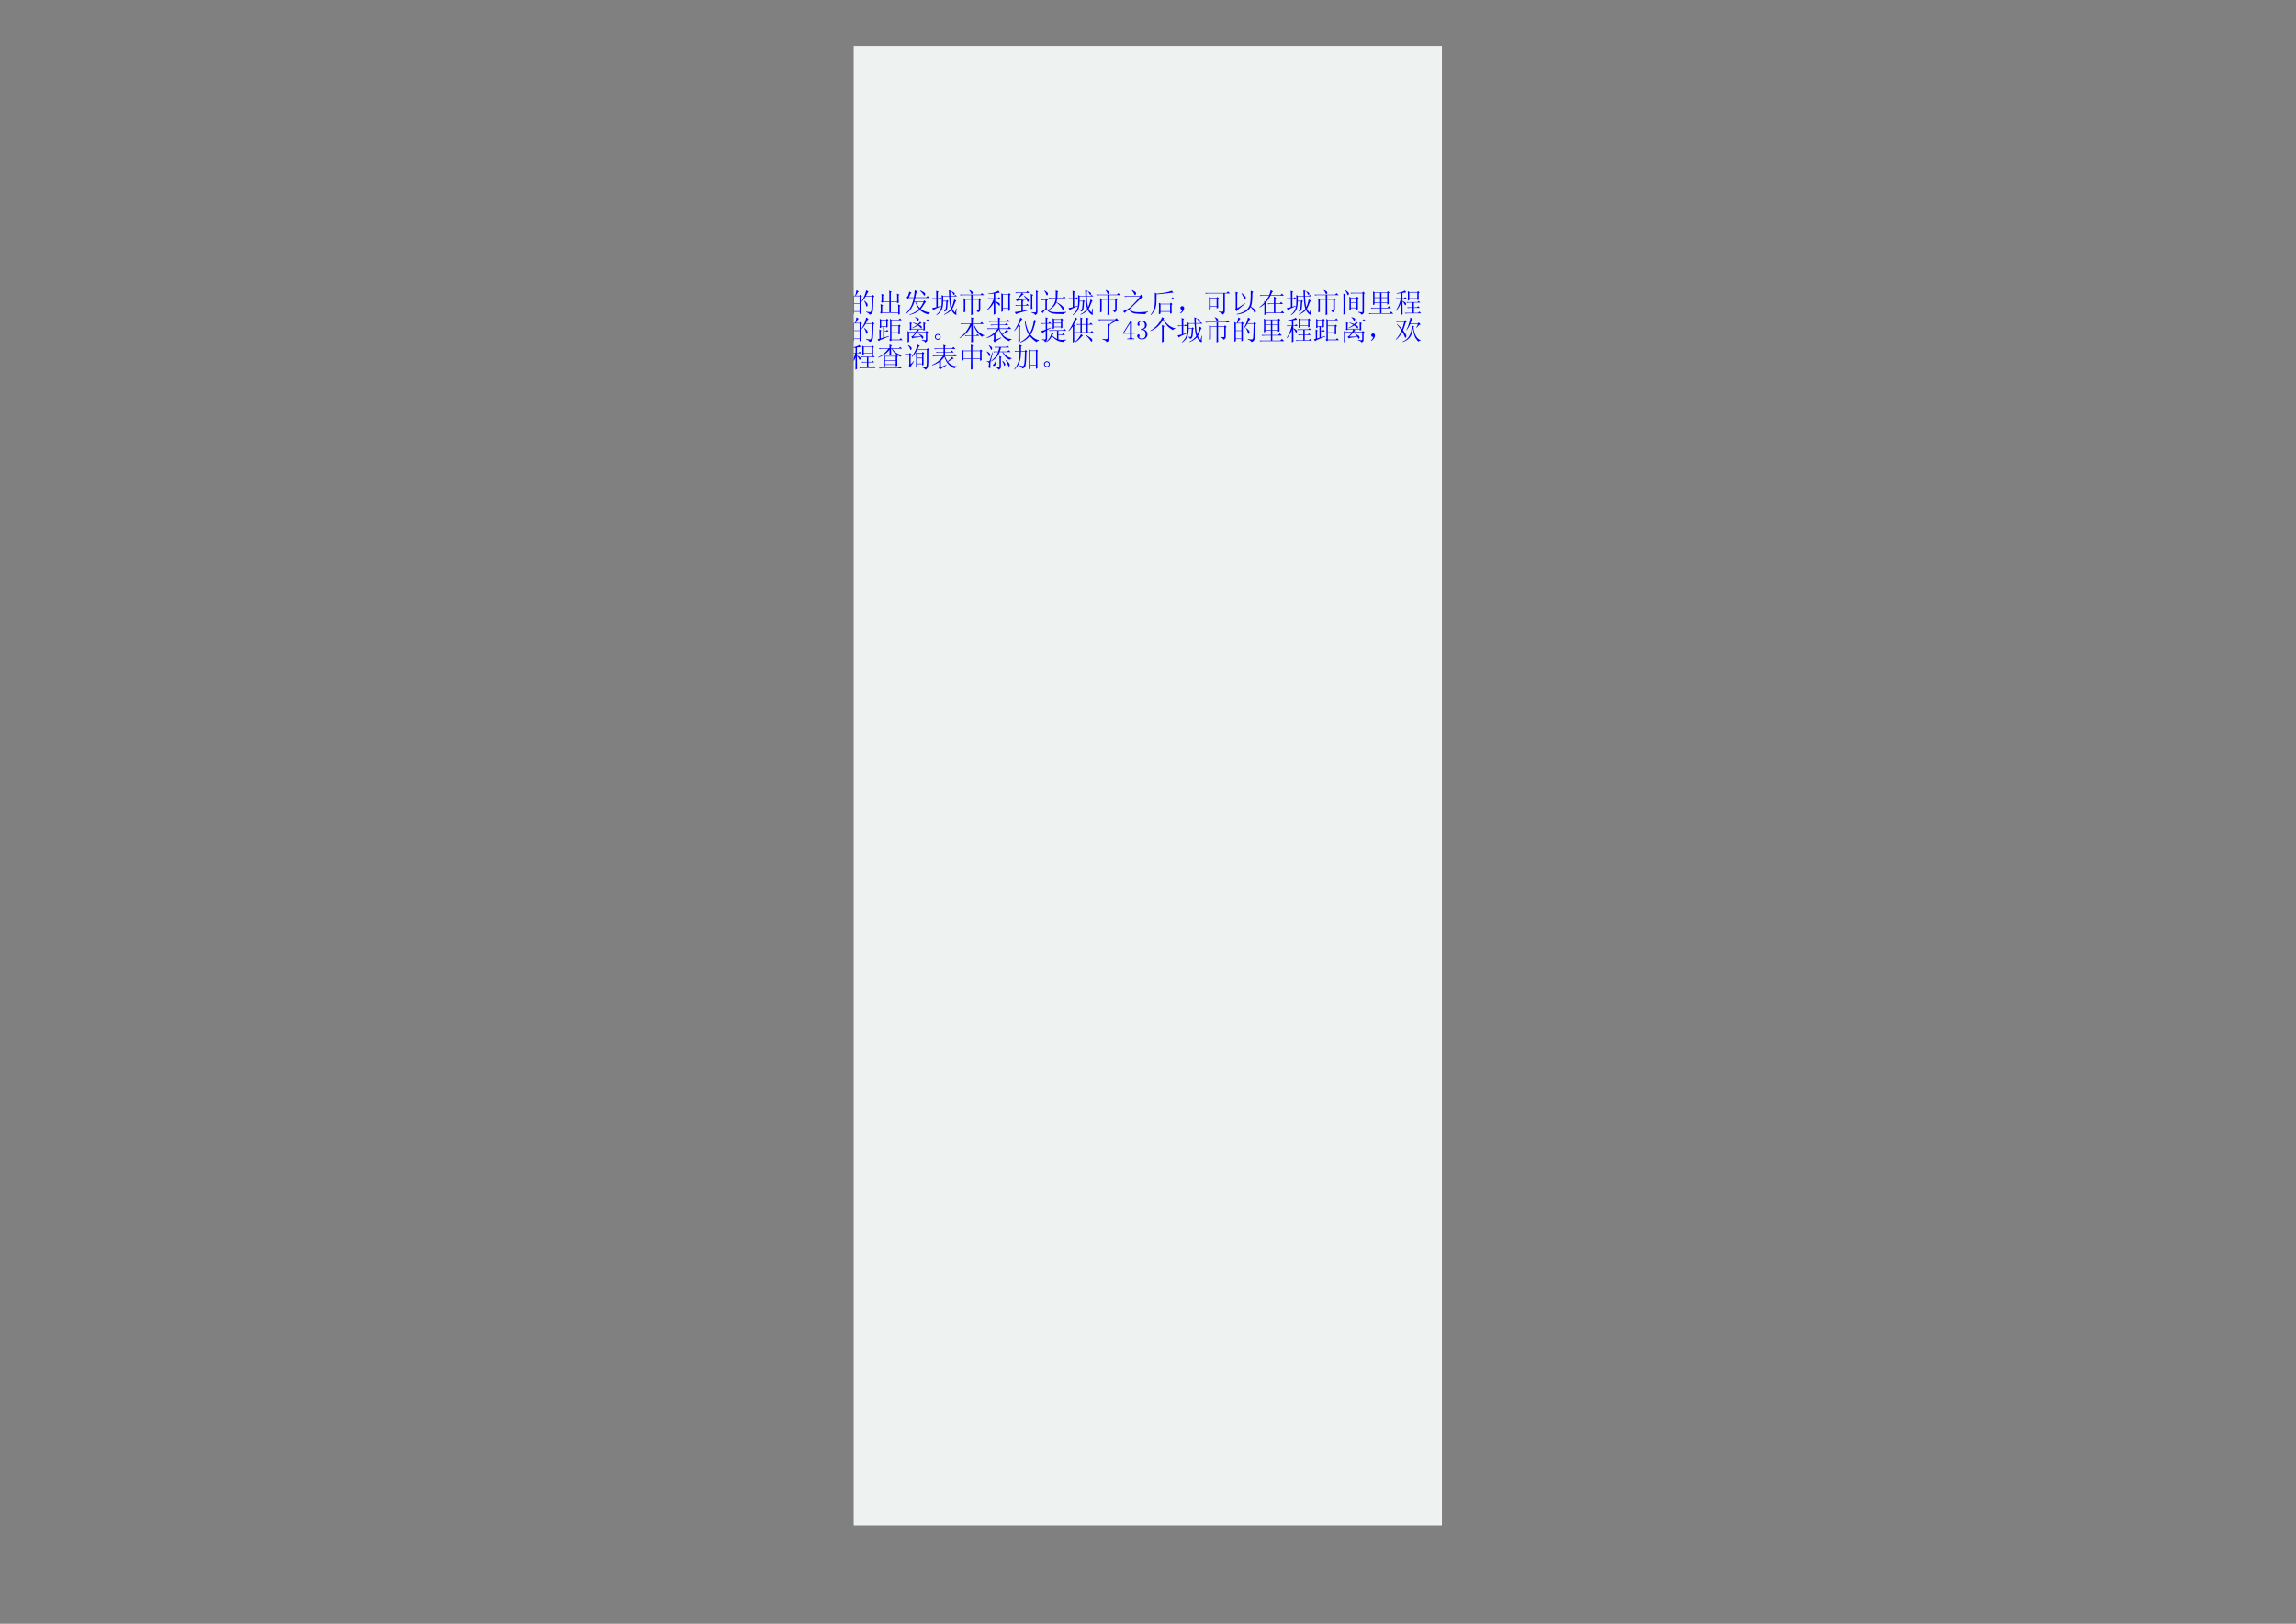 <?xml version="1.0" encoding="UTF-8"?>
<svg xmlns="http://www.w3.org/2000/svg" xmlns:xlink="http://www.w3.org/1999/xlink" width="841.89pt" height="595.304pt" viewBox="0 0 841.89 595.304" version="1.1">
<rect x="0" y="0" width="841.89" height="595.304" fill="#808080" stroke="none"/>
<defs>
<g>
<symbol overflow="visible" id="glyph0-0">
<path style="stroke:none;" d=""/>
</symbol>
<symbol overflow="visible" id="glyph0-1">
<path style="stroke:none;" d="M 0.828 -4.844 L 1.141 -4.531 C 1.367 -4.613 1.629 -4.656 1.922 -4.656 L 3.672 -4.656 C 3.598 -3.508 3.395 -2.52 3.062 -1.688 C 2.738 -0.852 1.863 -0.039 0.438 0.75 L 0.516 0.906 C 1.785 0.383 2.691 -0.238 3.234 -0.969 C 3.785 -1.707 4.129 -2.938 4.266 -4.656 L 5.672 -4.656 L 5.672 -0.516 C 5.672 0.066 6.035 0.359 6.766 0.359 L 8.438 0.359 C 8.906 0.359 9.297 0.16 9.609 -0.234 C 9.328 -0.391 9.164 -0.594 9.125 -0.844 C 9.082 -1.094 9.062 -1.582 9.062 -2.312 L 8.875 -2.312 C 8.82 -1.656 8.758 -1.129 8.688 -0.734 C 8.625 -0.348 8.398 -0.156 8.016 -0.156 L 7.109 -0.156 C 6.516 -0.156 6.219 -0.379 6.219 -0.828 L 6.219 -4.656 L 9.219 -4.656 L 8.516 -5.391 L 7.891 -4.844 Z M 1.922 -7.234 L 2.234 -6.922 C 2.461 -6.992 2.723 -7.031 3.016 -7.031 L 8.328 -7.031 L 7.625 -7.781 L 7.109 -7.234 Z M 1.922 -7.234 "/>
</symbol>
<symbol overflow="visible" id="glyph0-2">
<path style="stroke:none;" d="M 5.078 -2.188 L 7.469 -2.188 L 7.469 0 L 5.078 0 Z M 7.969 -2 L 8.281 -2.234 L 7.781 -2.734 L 7.422 -2.391 L 5.078 -2.391 L 4.609 -2.703 C 5.266 -3.086 5.836 -3.516 6.328 -3.984 C 6.984 -3.305 7.805 -2.785 8.797 -2.422 C 8.953 -2.734 9.211 -2.891 9.578 -2.891 L 9.578 -3.016 C 8.242 -3.242 7.266 -3.672 6.641 -4.297 C 7.109 -4.816 7.566 -5.492 8.016 -6.328 L 8.328 -6.531 L 7.781 -7.078 L 7.422 -6.688 L 5.391 -6.688 C 5.547 -7.02 5.691 -7.305 5.828 -7.547 L 6.141 -7.734 L 5.438 -8.203 C 4.988 -6.723 4.391 -5.539 3.641 -4.656 L 3.719 -4.531 C 4.289 -5.051 4.785 -5.648 5.203 -6.328 C 5.379 -5.598 5.664 -4.938 6.062 -4.344 C 5.094 -3.352 4.035 -2.625 2.891 -2.156 L 2.938 -2 C 3.531 -2.207 4.062 -2.426 4.531 -2.656 C 4.562 -1.039 4.551 0.195 4.5 1.062 L 5.078 0.828 L 5.078 0.203 L 7.469 0.203 L 7.469 0.984 L 8.047 0.75 C 7.992 -0.039 7.969 -0.957 7.969 -2 Z M 5.359 -6.484 L 7.422 -6.484 C 7.109 -5.805 6.742 -5.207 6.328 -4.688 C 5.91 -5.207 5.586 -5.805 5.359 -6.484 Z M 2.547 -1.141 L 2.547 -4.344 C 2.828 -4.082 3.055 -3.742 3.234 -3.328 C 3.422 -2.91 3.578 -2.832 3.703 -3.094 C 3.836 -3.352 3.812 -3.594 3.625 -3.812 C 3.445 -4.031 3.086 -4.27 2.547 -4.531 L 2.547 -5.547 L 4.188 -5.547 L 3.562 -6.172 L 3.125 -5.75 L 2.547 -5.75 L 2.547 -7.5 L 2.812 -7.781 L 2 -8.172 C 2.02 -7.254 2.031 -6.445 2.031 -5.75 L 0.469 -5.75 L 0.781 -5.438 L 1.141 -5.547 L 2 -5.547 C 1.656 -3.859 1.117 -2.441 0.391 -1.297 L 0.516 -1.219 C 1.109 -1.895 1.613 -2.766 2.031 -3.828 C 2.031 -2.109 2.02 -0.477 2 1.062 L 2.578 0.828 C 2.555 -0.117 2.547 -0.773 2.547 -1.141 Z M 2.547 -1.141 "/>
</symbol>
<symbol overflow="visible" id="glyph0-3">
<path style="stroke:none;" d="M 1.766 -5.906 L 3.797 -5.906 L 3.797 -3.359 L 1.766 -3.359 Z M 1.766 -3.172 L 3.797 -3.172 L 3.797 -0.391 L 1.766 -0.391 Z M 4.297 -5.625 L 4.688 -5.906 L 4.109 -6.484 L 3.719 -6.094 L 2.422 -6.094 C 2.867 -7.008 3.223 -7.531 3.484 -7.656 L 2.625 -8.125 C 2.594 -7.656 2.445 -6.977 2.188 -6.094 L 1.797 -6.094 L 1.219 -6.453 C 1.238 -5.254 1.25 -4.047 1.25 -2.828 C 1.25 -1.617 1.238 -0.398 1.219 0.828 L 1.766 0.516 L 1.766 -0.203 L 3.797 -0.203 L 3.797 0.672 L 4.344 0.359 C 4.312 -0.586 4.297 -2.582 4.297 -5.625 Z M 6.219 -8.094 C 6.082 -7.438 5.883 -6.781 5.625 -6.125 C 5.363 -5.477 4.961 -4.738 4.422 -3.906 L 4.531 -3.828 C 5.051 -4.348 5.547 -5 6.016 -5.781 L 8.281 -5.781 C 8.227 -2.844 8.172 -1.148 8.109 -0.703 C 8.047 -0.266 7.867 -0.047 7.578 -0.047 C 7.297 -0.047 6.828 -0.109 6.172 -0.234 L 6.172 -0.047 C 6.898 0.172 7.332 0.488 7.469 0.906 C 7.832 0.77 8.098 0.625 8.266 0.469 C 8.43 0.312 8.562 0.031 8.656 -0.375 C 8.75 -0.781 8.82 -2.504 8.875 -5.547 L 9.219 -5.828 L 8.641 -6.406 L 8.203 -5.984 L 6.094 -5.984 C 6.539 -6.922 6.867 -7.453 7.078 -7.578 Z M 5.516 -4.266 L 5.438 -4.141 C 5.801 -3.648 6.023 -3.145 6.109 -2.625 C 6.203 -2.102 6.352 -1.973 6.562 -2.234 C 6.77 -2.492 6.801 -2.781 6.656 -3.094 C 6.52 -3.406 6.141 -3.797 5.516 -4.266 Z M 5.516 -4.266 "/>
</symbol>
<symbol overflow="visible" id="glyph0-4">
<path style="stroke:none;" d="M 8.094 -6.172 L 8.406 -6.453 L 7.5 -6.875 C 7.531 -6.457 7.547 -6.094 7.547 -5.781 L 7.547 -4.031 L 5.234 -4.031 L 5.234 -7.188 L 5.547 -7.547 L 4.656 -7.969 C 4.676 -7.531 4.688 -7.078 4.688 -6.609 L 4.688 -4.031 L 2.391 -4.031 L 2.391 -6.094 L 2.734 -6.328 L 1.797 -6.797 C 1.828 -6.43 1.844 -6.094 1.844 -5.781 L 1.844 -4.188 L 1.562 -3.953 L 2.109 -3.516 L 2.422 -3.828 L 4.688 -3.828 L 4.688 0 L 2.078 0 L 2.078 -2.266 L 2.391 -2.547 L 1.484 -3.016 C 1.516 -2.547 1.531 -2.113 1.531 -1.719 L 1.531 -0.203 L 1.25 0.078 L 1.797 0.516 L 2.078 0.203 L 7.938 0.203 L 7.938 0.859 L 8.516 0.672 C 8.492 0.191 8.484 -0.281 8.484 -0.75 L 8.484 -2.188 L 8.797 -2.422 L 7.891 -2.938 C 7.922 -2.488 7.938 -2.082 7.938 -1.719 L 7.938 0 L 5.234 0 L 5.234 -3.828 L 7.547 -3.828 L 7.547 -3.328 L 8.172 -3.562 C 8.117 -4.031 8.094 -4.395 8.094 -4.656 Z M 8.094 -6.172 "/>
</symbol>
<symbol overflow="visible" id="glyph0-5">
<path style="stroke:none;" d="M 3.672 -5.469 L 1.844 -5.469 C 2.02 -5.832 2.227 -6.289 2.469 -6.844 L 2.859 -7.109 L 2 -7.625 C 1.914 -7.176 1.789 -6.727 1.625 -6.281 C 1.457 -5.844 1.242 -5.586 0.984 -5.516 L 1.484 -4.922 L 1.844 -5.281 L 3.641 -5.281 C 3.43 -4.238 3.176 -3.367 2.875 -2.672 C 2.57 -1.984 2.219 -1.363 1.812 -0.812 C 1.414 -0.27 0.992 0.195 0.547 0.594 L 0.625 0.703 C 1.457 0.148 2.129 -0.504 2.641 -1.266 C 3.148 -2.035 3.547 -2.879 3.828 -3.797 L 4.188 -3.797 C 4.52 -2.828 4.973 -1.969 5.547 -1.219 C 4.797 -0.375 3.613 0.316 2 0.859 L 2.031 0.984 C 3.594 0.641 4.883 0.035 5.906 -0.828 C 6.633 -0.117 7.625 0.414 8.875 0.781 C 8.945 0.5 9.18 0.316 9.578 0.234 L 9.578 0.125 C 8.172 -0.062 7.051 -0.508 6.219 -1.219 C 6.738 -1.844 7.258 -2.609 7.781 -3.516 L 8.172 -3.719 L 7.5 -4.375 L 7.156 -3.984 L 3.875 -3.984 C 4 -4.484 4.102 -4.914 4.188 -5.281 L 9.422 -5.281 L 8.719 -5.984 L 8.203 -5.469 L 4.219 -5.469 C 4.301 -5.832 4.383 -6.25 4.469 -6.719 C 4.562 -7.188 4.727 -7.5 4.969 -7.656 L 4.031 -8.125 C 4 -7.738 3.953 -7.316 3.891 -6.859 C 3.828 -6.398 3.754 -5.938 3.672 -5.469 Z M 4.375 -3.797 L 7.234 -3.797 C 6.816 -2.879 6.359 -2.133 5.859 -1.562 C 5.285 -2.164 4.789 -2.91 4.375 -3.797 Z M 6.016 -8.016 L 5.938 -7.891 C 6.594 -7.316 7.031 -6.832 7.25 -6.438 C 7.469 -6.051 7.641 -6.023 7.766 -6.359 C 7.898 -6.703 7.832 -6.984 7.562 -7.203 C 7.289 -7.43 6.773 -7.703 6.016 -8.016 Z M 6.016 -8.016 "/>
</symbol>
<symbol overflow="visible" id="glyph0-6">
<path style="stroke:none;" d="M 1.922 0.906 L 2 1.062 C 2.832 0.539 3.441 -0.07 3.828 -0.781 C 4.223 -1.488 4.43 -2.555 4.453 -3.984 L 5.594 -3.984 C 5.539 -2.734 5.477 -1.926 5.406 -1.562 C 5.344 -1.195 5.254 -1 5.141 -0.969 C 5.023 -0.945 4.734 -0.988 4.266 -1.094 L 4.266 -0.938 C 4.68 -0.781 4.926 -0.547 5 -0.234 C 5.289 -0.367 5.492 -0.5 5.609 -0.625 C 5.723 -0.758 5.812 -0.988 5.875 -1.312 C 5.945 -1.633 6.02 -2.461 6.094 -3.797 L 6.375 -4.031 L 5.906 -4.5 L 5.594 -4.188 L 4.453 -4.188 L 4.453 -5.828 L 6.609 -5.828 C 6.66 -4.91 6.727 -4.062 6.812 -3.281 C 6.906 -2.5 7.047 -1.836 7.234 -1.297 C 6.973 -0.93 6.625 -0.562 6.188 -0.188 C 5.758 0.176 5.285 0.488 4.766 0.75 L 4.812 0.906 C 5.195 0.75 5.629 0.531 6.109 0.25 C 6.598 -0.02 7.051 -0.379 7.469 -0.828 C 7.781 -0.242 8.07 0.176 8.344 0.438 C 8.613 0.695 8.852 0.859 9.062 0.922 C 9.27 0.984 9.348 0.914 9.297 0.719 C 9.242 0.531 9.219 0.301 9.219 0.031 C 9.219 -0.227 9.27 -0.695 9.375 -1.375 L 9.219 -1.406 L 8.797 0.125 C 8.398 -0.27 8.07 -0.742 7.812 -1.297 C 8.125 -1.867 8.395 -2.473 8.625 -3.109 C 8.863 -3.742 9.062 -4.129 9.219 -4.266 L 8.484 -4.734 C 8.379 -4.266 8.254 -3.773 8.109 -3.266 C 7.961 -2.754 7.785 -2.289 7.578 -1.875 C 7.473 -2.238 7.375 -2.766 7.281 -3.453 C 7.195 -4.148 7.141 -4.941 7.109 -5.828 L 9.5 -5.828 L 8.906 -6.406 L 8.516 -6.016 L 7.109 -6.016 C 7.086 -6.566 7.078 -7.078 7.078 -7.547 L 7.391 -7.859 L 6.531 -8.125 C 6.551 -7.426 6.578 -6.723 6.609 -6.016 L 4.531 -6.016 L 3.906 -6.328 C 3.938 -5.023 3.93 -3.926 3.891 -3.031 C 3.848 -2.133 3.648 -1.363 3.297 -0.719 C 2.953 -0.082 2.492 0.457 1.922 0.906 Z M 7.5 -7.578 C 7.812 -7.297 8.031 -6.984 8.156 -6.641 C 8.289 -6.305 8.43 -6.25 8.578 -6.469 C 8.723 -6.688 8.734 -6.883 8.609 -7.062 C 8.492 -7.25 8.148 -7.461 7.578 -7.703 Z M 2.469 -2.031 L 2.469 -4.969 L 3.906 -4.969 L 3.328 -5.547 L 2.938 -5.156 L 2.469 -5.156 L 2.469 -7.234 L 2.781 -7.547 L 1.875 -7.938 C 1.906 -7.469 1.922 -6.539 1.922 -5.156 L 0.391 -5.156 L 0.703 -4.844 C 0.941 -4.926 1.203 -4.969 1.484 -4.969 L 1.922 -4.969 L 1.922 -1.875 C 1.348 -1.719 0.836 -1.602 0.391 -1.531 L 0.828 -0.781 C 1.086 -1.07 2.062 -1.555 3.75 -2.234 L 3.719 -2.391 Z M 2.469 -2.031 "/>
</symbol>
<symbol overflow="visible" id="glyph0-7">
<path style="stroke:none;" d="M 3.984 -8.094 C 4.348 -7.625 4.566 -7.266 4.641 -7.016 C 4.723 -6.766 4.816 -6.641 4.922 -6.641 C 5.023 -6.641 5.125 -6.738 5.219 -6.938 C 5.312 -7.133 5.281 -7.344 5.125 -7.562 C 4.969 -7.781 4.602 -7.992 4.031 -8.203 Z M 1.953 0.078 L 2.547 -0.203 L 2.547 -4.609 L 4.688 -4.609 L 4.688 -0.859 C 4.688 -0.254 4.676 0.383 4.656 1.062 L 5.281 0.781 C 5.25 0.312 5.234 -0.156 5.234 -0.625 L 5.234 -4.609 L 7.5 -4.609 L 7.5 -1.375 C 7.531 -1.031 7.398 -0.863 7.109 -0.875 C 6.828 -0.895 6.477 -0.93 6.062 -0.984 L 6.062 -0.828 C 6.758 -0.672 7.125 -0.379 7.156 0.047 C 7.75 -0.141 8.047 -0.492 8.047 -1.016 L 8.047 -4.422 L 8.359 -4.656 L 7.781 -5.203 L 7.391 -4.812 L 5.234 -4.812 L 5.234 -6.297 L 9.453 -6.297 L 8.672 -7.031 L 8.125 -6.484 L 0.516 -6.484 L 0.828 -6.172 C 1.055 -6.254 1.316 -6.297 1.609 -6.297 L 4.688 -6.297 L 4.688 -4.812 L 2.625 -4.812 L 1.953 -5.203 C 1.984 -4.578 2 -3.785 2 -2.828 C 2 -1.879 1.984 -0.91 1.953 0.078 Z M 1.953 0.078 "/>
</symbol>
<symbol overflow="visible" id="glyph0-8">
<path style="stroke:none;" d="M 3.516 -3.828 C 4.191 -3.285 4.609 -2.883 4.766 -2.625 C 4.922 -2.363 5.051 -2.32 5.156 -2.5 C 5.258 -2.688 5.258 -2.91 5.156 -3.172 C 5.051 -3.43 4.504 -3.719 3.516 -4.031 L 3.516 -4.922 L 5.516 -4.922 L 4.891 -5.547 L 4.453 -5.125 L 3.516 -5.125 L 3.516 -6.953 C 3.93 -7.055 4.492 -7.148 5.203 -7.234 L 4.656 -7.938 C 4.238 -7.676 3.742 -7.457 3.172 -7.281 C 2.598 -7.113 1.867 -6.969 0.984 -6.844 L 0.984 -6.688 C 1.941 -6.758 2.602 -6.82 2.969 -6.875 L 2.969 -5.125 L 0.781 -5.125 L 1.094 -4.812 L 1.609 -4.922 L 2.969 -4.922 C 2.375 -3.234 1.516 -1.867 0.391 -0.828 L 0.516 -0.703 C 1.523 -1.43 2.344 -2.344 2.969 -3.438 C 2.969 -1.332 2.957 0.113 2.938 0.906 L 3.562 0.594 C 3.531 0.039 3.516 -1.43 3.516 -3.828 Z M 8.875 -6.25 L 9.188 -6.484 L 8.641 -7.031 L 8.25 -6.641 L 6.328 -6.641 L 5.75 -7.031 C 5.77 -6.145 5.781 -5.055 5.781 -3.766 C 5.781 -2.484 5.77 -1.27 5.75 -0.125 L 6.328 -0.391 L 6.328 -1.328 L 8.328 -1.328 L 8.328 -0.469 L 8.906 -0.703 C 8.883 -1.461 8.875 -3.312 8.875 -6.25 Z M 6.328 -6.453 L 8.328 -6.453 L 8.328 -1.531 L 6.328 -1.531 Z M 6.328 -6.453 "/>
</symbol>
<symbol overflow="visible" id="glyph0-9">
<path style="stroke:none;" d="M 3.094 -2.656 L 0.828 -2.656 L 1.141 -2.344 L 1.484 -2.469 L 3.094 -2.469 L 3.094 -0.438 C 1.914 -0.25 1.109 -0.129 0.672 -0.078 L 1.094 0.703 C 1.332 0.473 2.938 -0.02 5.906 -0.781 L 5.859 -0.984 L 3.641 -0.547 L 3.641 -2.469 L 5.859 -2.469 L 5.203 -3.125 L 4.766 -2.656 L 3.641 -2.656 L 3.641 -3.906 L 3.953 -4.188 L 3.328 -4.5 C 3.867 -4.551 4.426 -4.602 5 -4.656 C 5.156 -4.363 5.266 -4.125 5.328 -3.938 C 5.398 -3.758 5.516 -3.754 5.672 -3.922 C 5.828 -4.098 5.879 -4.32 5.828 -4.594 C 5.773 -4.863 5.211 -5.363 4.141 -6.094 L 4.031 -5.984 C 4.395 -5.586 4.691 -5.207 4.922 -4.844 L 1.797 -4.766 C 2.242 -5.16 2.641 -5.547 2.984 -5.922 C 3.336 -6.297 3.672 -6.535 3.984 -6.641 L 3.281 -7.109 L 6.016 -7.109 L 5.312 -7.812 L 4.844 -7.312 L 0.828 -7.312 L 1.141 -7 C 1.367 -7.07 1.629 -7.109 1.922 -7.109 L 3.125 -7.109 C 2.895 -6.566 2.582 -6.047 2.188 -5.547 C 1.801 -5.055 1.426 -4.797 1.062 -4.766 L 1.406 -4.062 C 1.594 -4.219 2.156 -4.363 3.094 -4.5 Z M 7.109 -6.062 L 7.469 -6.328 L 6.562 -6.797 C 6.594 -6.047 6.609 -5.129 6.609 -4.047 C 6.609 -2.961 6.594 -1.992 6.562 -1.141 L 7.156 -1.375 C 7.125 -1.812 7.109 -2.16 7.109 -2.422 Z M 6.844 0.156 C 7.645 0.344 8.07 0.629 8.125 1.016 C 8.727 0.836 9.016 0.422 8.984 -0.234 L 8.984 -7.391 L 9.297 -7.656 L 8.438 -8.047 C 8.469 -7.555 8.484 -7.113 8.484 -6.719 L 8.484 -0.594 C 8.504 -0.25 8.43 -0.047 8.266 0.016 C 8.098 0.086 7.625 0.066 6.844 -0.047 Z M 6.844 0.156 "/>
</symbol>
<symbol overflow="visible" id="glyph0-10">
<path style="stroke:none;" d="M 5.703 -5.391 L 3.016 -5.391 L 3.328 -5.078 C 3.555 -5.16 3.816 -5.203 4.109 -5.203 L 5.703 -5.203 C 5.578 -3.348 4.664 -1.914 2.969 -0.906 L 3.047 -0.781 C 4.484 -1.438 5.445 -2.363 5.938 -3.562 C 6.406 -3.27 6.828 -2.91 7.203 -2.484 C 7.586 -2.055 7.867 -1.648 8.047 -1.266 C 8.234 -0.891 8.395 -0.832 8.531 -1.094 C 8.676 -1.352 8.672 -1.609 8.516 -1.859 C 8.359 -2.109 8.031 -2.414 7.531 -2.781 C 7.039 -3.145 6.523 -3.457 5.984 -3.719 C 6.141 -4.188 6.242 -4.68 6.297 -5.203 L 9.422 -5.203 L 8.719 -5.906 L 8.25 -5.391 L 6.297 -5.391 C 6.316 -6.016 6.344 -6.656 6.375 -7.312 L 6.641 -7.656 L 5.703 -8.094 C 5.734 -7.594 5.734 -6.691 5.703 -5.391 Z M 1.484 -7.891 C 1.828 -7.523 2.055 -7.133 2.172 -6.719 C 2.285 -6.301 2.426 -6.148 2.594 -6.266 C 2.77 -6.391 2.863 -6.547 2.875 -6.734 C 2.883 -6.93 2.781 -7.133 2.562 -7.344 C 2.344 -7.551 2.008 -7.773 1.562 -8.016 Z M 2.469 -1.25 L 2.469 -4.297 L 2.859 -4.531 L 2.266 -5.125 L 1.844 -4.688 L 0.359 -4.688 L 0.672 -4.375 C 0.898 -4.457 1.16 -4.5 1.453 -4.5 L 1.922 -4.5 L 1.922 -1.297 C 1.398 -0.898 0.914 -0.535 0.469 -0.203 L 0.984 0.312 C 1.242 -0.133 1.492 -0.492 1.734 -0.766 C 1.984 -1.035 2.145 -1.148 2.219 -1.109 C 2.301 -1.078 2.484 -0.891 2.766 -0.547 C 3.055 -0.211 3.445 0.051 3.938 0.25 C 4.438 0.445 5.07 0.555 5.844 0.578 C 6.613 0.609 7.598 0.641 8.797 0.672 C 8.867 0.359 9.141 0.148 9.609 0.047 L 9.609 -0.125 C 8.93 -0.07 8.25 -0.035 7.562 -0.016 C 6.875 -0.004 6.113 -0.008 5.281 -0.031 C 4.445 -0.062 3.82 -0.207 3.406 -0.469 C 2.988 -0.727 2.676 -0.988 2.469 -1.25 Z M 2.469 -1.25 "/>
</symbol>
<symbol overflow="visible" id="glyph0-11">
<path style="stroke:none;" d="M 3.719 -8.172 L 3.594 -8.047 C 4.062 -7.504 4.359 -7.051 4.484 -6.688 C 4.617 -6.32 4.758 -6.207 4.906 -6.344 C 5.051 -6.488 5.133 -6.711 5.156 -7.016 C 5.188 -7.316 4.707 -7.703 3.719 -8.172 Z M 2.5 -0.938 C 3.125 -0.156 3.812 0.297 4.562 0.422 C 5.32 0.555 6.664 0.641 8.594 0.672 C 8.645 0.328 8.957 0.062 9.531 -0.125 L 9.531 -0.281 C 7.863 -0.039 6.426 0.031 5.219 -0.062 C 4.008 -0.156 3.18 -0.5 2.734 -1.094 C 5.023 -3.312 6.375 -4.613 6.781 -5 C 7.188 -5.395 7.531 -5.602 7.812 -5.625 L 7.031 -6.484 L 6.484 -5.938 L 0.828 -5.938 L 1.141 -5.625 C 1.367 -5.707 1.629 -5.75 1.922 -5.75 L 6.531 -5.75 C 5.906 -4.863 5.078 -3.898 4.047 -2.859 C 3.016 -1.816 2.234 -1.191 1.703 -0.984 C 1.172 -0.773 0.734 -0.566 0.391 -0.359 L 1.016 0.234 C 1.379 -0.266 1.875 -0.656 2.5 -0.938 Z M 2.5 -0.938 "/>
</symbol>
<symbol overflow="visible" id="glyph0-12">
<path style="stroke:none;" d="M 0.469 0.906 L 0.594 1.016 C 1.289 0.367 1.805 -0.363 2.141 -1.188 C 2.484 -2.008 2.645 -3.219 2.625 -4.812 L 9.266 -4.812 L 8.562 -5.516 L 8.047 -5 L 2.625 -5 L 2.625 -6.609 C 3.977 -6.68 5.258 -6.801 6.469 -6.969 C 7.676 -7.145 8.453 -7.219 8.797 -7.188 L 8.25 -7.938 C 7.938 -7.75 7.297 -7.551 6.328 -7.344 C 5.367 -7.133 4.145 -6.969 2.656 -6.844 L 2.031 -7.234 C 2.062 -6.141 2.066 -5.078 2.047 -4.047 C 2.035 -3.016 1.93 -2.133 1.734 -1.406 C 1.547 -0.676 1.125 0.094 0.469 0.906 Z M 8.172 -2.734 L 8.484 -2.969 L 7.938 -3.516 L 7.547 -3.125 L 4.188 -3.125 L 3.516 -3.484 C 3.547 -2.91 3.562 -2.211 3.562 -1.391 C 3.562 -0.566 3.535 0.145 3.484 0.75 L 4.109 0.469 L 4.109 -0.203 L 7.625 -0.203 L 7.625 0.547 L 8.203 0.312 C 8.18 0 8.172 -0.352 8.172 -0.75 Z M 4.109 -2.938 L 7.625 -2.938 L 7.625 -0.391 L 4.109 -0.391 Z M 4.109 -2.938 "/>
</symbol>
<symbol overflow="visible" id="glyph0-13">
<path style="stroke:none;" d="M 2.156 -0.984 C 1.914 -0.984 1.742 -1.02 1.641 -1.094 C 1.535 -1.176 1.461 -1.281 1.422 -1.406 C 1.391 -1.539 1.383 -1.664 1.406 -1.781 C 1.438 -1.895 1.531 -2.008 1.688 -2.125 C 1.844 -2.25 2.035 -2.285 2.266 -2.234 C 2.504 -2.18 2.66 -2.051 2.734 -1.844 C 2.816 -1.633 2.805 -1.363 2.703 -1.031 C 2.598 -0.707 2.406 -0.395 2.125 -0.094 C 1.852 0.207 1.613 0.367 1.406 0.391 C 1.195 0.422 1.172 0.375 1.328 0.25 C 1.484 0.133 1.633 -0.008 1.781 -0.188 C 1.926 -0.375 2.051 -0.641 2.156 -0.984 Z M 2.156 -0.984 "/>
</symbol>
<symbol overflow="visible" id="glyph0-14">
<path style="stroke:none;" d="M 0.469 -7.109 L 0.781 -6.797 C 1.02 -6.879 1.281 -6.922 1.562 -6.922 L 7.156 -6.922 L 7.156 -0.703 C 7.156 -0.336 6.977 -0.16 6.625 -0.172 C 6.27 -0.191 5.898 -0.227 5.516 -0.281 L 5.516 -0.078 C 6.348 0.129 6.789 0.441 6.844 0.859 C 7.438 0.629 7.723 0.16 7.703 -0.547 L 7.703 -6.922 L 9.578 -6.922 L 8.875 -7.656 L 8.281 -7.109 Z M 1.875 -1.016 L 2.469 -1.219 L 2.469 -2.156 L 4.688 -2.156 L 4.688 -1.406 L 5.281 -1.641 C 5.25 -2.242 5.234 -2.766 5.234 -3.203 L 5.234 -4.922 L 5.547 -5.156 L 4.922 -5.625 L 4.656 -5.281 L 2.5 -5.281 L 1.875 -5.594 C 1.906 -4.832 1.922 -4.109 1.922 -3.422 C 1.922 -2.734 1.906 -1.93 1.875 -1.016 Z M 2.469 -5.078 L 4.688 -5.078 L 4.688 -2.344 L 2.469 -2.344 Z M 2.469 -5.078 "/>
</symbol>
<symbol overflow="visible" id="glyph0-15">
<path style="stroke:none;" d="M 2.234 -1.484 L 2.234 -6.844 L 2.578 -7.156 L 1.641 -7.547 C 1.672 -7.023 1.688 -6.375 1.688 -5.594 L 1.688 -1.766 C 1.688 -1.422 1.609 -1.16 1.453 -0.984 L 2 -0.391 C 2.207 -0.68 2.531 -1 2.969 -1.344 C 3.414 -1.695 4.145 -2.316 5.156 -3.203 L 5.078 -3.359 C 3.648 -2.348 2.703 -1.723 2.234 -1.484 Z M 3.906 -7.031 L 3.797 -6.922 C 4.285 -6.109 4.594 -5.504 4.719 -5.109 C 4.852 -4.723 5 -4.609 5.156 -4.766 C 5.312 -4.922 5.391 -5.141 5.391 -5.422 C 5.391 -5.711 4.895 -6.25 3.906 -7.031 Z M 7.188 -7.938 C 7.219 -5.301 7.117 -3.613 6.891 -2.875 C 6.672 -2.133 6.328 -1.547 5.859 -1.109 C 5.391 -0.68 4.848 -0.328 4.234 -0.047 C 3.629 0.223 2.895 0.461 2.031 0.672 L 2.078 0.828 C 3.242 0.691 4.254 0.414 5.109 0 C 5.973 -0.414 6.664 -1.055 7.188 -1.922 C 7.758 -1.266 8.145 -0.707 8.344 -0.25 C 8.539 0.207 8.703 0.363 8.828 0.219 C 8.961 0.07 9.035 -0.109 9.047 -0.328 C 9.055 -0.555 8.91 -0.805 8.609 -1.078 C 8.316 -1.348 7.867 -1.691 7.266 -2.109 C 7.473 -2.66 7.609 -3.281 7.672 -3.969 C 7.742 -4.656 7.789 -5.719 7.812 -7.156 L 8.125 -7.5 Z M 7.188 -7.938 "/>
</symbol>
<symbol overflow="visible" id="glyph0-16">
<path style="stroke:none;" d="M 2.156 -3.516 C 1.812 -3.098 1.223 -2.539 0.391 -1.844 L 0.469 -1.719 C 1.02 -2.031 1.594 -2.445 2.188 -2.969 L 2.188 -0.047 C 2.188 0.297 2.176 0.664 2.156 1.062 L 2.734 0.781 L 2.734 -3.594 C 3.305 -4.195 3.879 -5.031 4.453 -6.094 L 9.344 -6.094 L 8.594 -6.875 L 8.094 -6.297 L 4.531 -6.297 C 4.738 -6.766 4.879 -7.078 4.953 -7.234 C 5.035 -7.391 5.172 -7.531 5.359 -7.656 L 4.5 -8.172 C 4.414 -7.617 4.234 -6.992 3.953 -6.297 L 0.516 -6.297 L 0.828 -5.984 C 1.055 -6.055 1.316 -6.094 1.609 -6.094 L 3.875 -6.094 C 3.457 -5.289 3 -4.578 2.5 -3.953 L 2.109 -4.141 C 2.141 -3.828 2.156 -3.617 2.156 -3.516 Z M 5.672 -4.531 L 5.672 -3.25 L 3.328 -3.25 L 3.641 -2.938 C 3.867 -3.008 4.129 -3.047 4.422 -3.047 L 5.672 -3.047 L 5.672 0.125 L 2.891 0.125 L 3.203 0.438 C 3.441 0.352 3.703 0.312 3.984 0.312 L 9.5 0.312 L 8.75 -0.516 L 8.203 0.125 L 6.219 0.125 L 6.219 -3.047 L 9.031 -3.047 L 8.328 -3.797 L 7.859 -3.25 L 6.219 -3.25 L 6.219 -5.047 L 6.562 -5.281 L 5.625 -5.75 C 5.656 -5.281 5.672 -4.875 5.672 -4.531 Z M 5.672 -4.531 "/>
</symbol>
<symbol overflow="visible" id="glyph0-17">
<path style="stroke:none;" d="M 3.359 -0.781 L 3.906 -1.062 L 3.906 -1.531 L 5.938 -1.531 L 5.938 -0.859 L 6.484 -1.172 C 6.461 -1.984 6.453 -3.258 6.453 -5 L 6.797 -5.203 L 6.219 -5.75 L 5.859 -5.359 L 3.953 -5.359 L 3.359 -5.703 C 3.391 -4.898 3.406 -4.086 3.406 -3.266 C 3.406 -2.441 3.391 -1.613 3.359 -0.781 Z M 3.906 -5.156 L 5.938 -5.156 L 5.938 -3.594 L 3.906 -3.594 Z M 3.906 -3.406 L 5.938 -3.406 L 5.938 -1.719 L 3.906 -1.719 Z M 2 -8.094 L 1.875 -7.969 C 2.238 -7.477 2.477 -7.031 2.594 -6.625 C 2.719 -6.219 2.867 -6.148 3.047 -6.422 C 3.234 -6.703 3.254 -6.953 3.109 -7.172 C 2.961 -7.391 2.594 -7.695 2 -8.094 Z M 1.766 -0.625 L 1.766 -6.172 L 2.109 -6.406 L 1.172 -6.875 C 1.203 -6.488 1.219 -5.195 1.219 -3 C 1.219 -0.812 1.203 0.473 1.172 0.859 L 1.797 0.625 C 1.773 0.207 1.766 -0.207 1.766 -0.625 Z M 6.609 -0.156 L 6.609 0.047 C 7.203 0.172 7.602 0.457 7.812 0.906 C 8.156 0.75 8.391 0.594 8.516 0.438 C 8.648 0.281 8.719 0.082 8.719 -0.156 L 8.719 -6.766 L 9.031 -7.031 L 8.406 -7.578 L 8.047 -7.156 L 3.75 -7.156 L 4.062 -6.844 C 4.301 -6.914 4.562 -6.953 4.844 -6.953 L 8.172 -6.953 L 8.172 -0.359 C 8.172 -0.172 8.117 -0.055 8.016 -0.016 C 7.91 0.023 7.441 -0.02 6.609 -0.156 Z M 6.609 -0.156 "/>
</symbol>
<symbol overflow="visible" id="glyph0-18">
<path style="stroke:none;" d="M 2.578 -7.156 L 4.609 -7.156 L 4.609 -5.469 L 2.578 -5.469 Z M 5.125 -7.156 L 7.234 -7.156 L 7.234 -5.469 L 5.125 -5.469 Z M 2.578 -5.281 L 4.609 -5.281 L 4.609 -3.562 L 2.578 -3.562 Z M 5.125 -5.281 L 7.234 -5.281 L 7.234 -3.562 L 5.125 -3.562 Z M 2.031 -2.656 L 2.578 -2.891 L 2.578 -3.359 L 4.609 -3.359 L 4.609 -1.688 L 1.172 -1.688 L 1.484 -1.375 C 1.723 -1.445 1.984 -1.484 2.266 -1.484 L 4.609 -1.484 L 4.609 0.359 L 0.438 0.359 L 0.75 0.672 C 0.977 0.586 1.238 0.547 1.531 0.547 L 9.453 0.547 L 8.672 -0.281 L 8.047 0.359 L 5.125 0.359 L 5.125 -1.484 L 8.641 -1.484 L 7.891 -2.266 L 7.266 -1.688 L 5.125 -1.688 L 5.125 -3.359 L 7.234 -3.359 L 7.234 -2.812 L 7.781 -3.047 C 7.75 -3.754 7.734 -5.055 7.734 -6.953 L 8.094 -7.234 L 7.469 -7.734 L 7.156 -7.344 L 2.578 -7.344 L 2.031 -7.703 C 2.062 -6.922 2.078 -6.094 2.078 -5.219 C 2.078 -4.344 2.062 -3.488 2.031 -2.656 Z M 2.031 -2.656 "/>
</symbol>
<symbol overflow="visible" id="glyph0-19">
<path style="stroke:none;" d="M 4.766 -4.266 L 5.312 -4.5 L 5.312 -4.969 L 8.25 -4.969 L 8.25 -4.453 L 8.797 -4.656 C 8.766 -5.02 8.75 -5.801 8.75 -7 L 9.109 -7.234 L 8.562 -7.781 L 8.203 -7.422 L 5.359 -7.422 L 4.766 -7.781 C 4.797 -7.207 4.812 -6.625 4.812 -6.031 C 4.812 -5.445 4.797 -4.859 4.766 -4.266 Z M 5.312 -7.234 L 8.25 -7.234 L 8.25 -5.156 L 5.312 -5.156 Z M 4.266 -3.75 L 4.578 -3.438 L 4.922 -3.562 L 6.484 -3.562 L 6.484 -1.844 L 4.5 -1.844 L 4.812 -1.531 L 5.156 -1.641 L 6.484 -1.641 L 6.484 0.203 L 3.672 0.203 L 3.984 0.516 C 4.223 0.43 4.484 0.391 4.766 0.391 L 9.656 0.391 L 8.984 -0.281 L 8.516 0.203 L 7 0.203 L 7 -1.641 L 9.188 -1.641 L 8.562 -2.266 L 8.125 -1.844 L 7 -1.844 L 7 -3.562 L 9.375 -3.562 L 8.75 -4.188 L 8.328 -3.75 Z M 2.312 -7.031 L 2.312 -5.156 L 0.359 -5.156 L 0.672 -4.844 L 1.016 -4.969 L 2.188 -4.969 C 2.082 -4.395 1.883 -3.727 1.594 -2.969 C 1.312 -2.219 0.91 -1.438 0.391 -0.625 L 0.469 -0.516 C 1.227 -1.316 1.844 -2.316 2.312 -3.516 C 2.312 -1.484 2.297 0.023 2.266 1.016 L 2.859 0.75 C 2.828 0.281 2.812 -1.312 2.812 -4.031 C 3.176 -3.688 3.438 -3.316 3.594 -2.922 C 3.75 -2.535 3.906 -2.477 4.062 -2.75 C 4.219 -3.031 4.188 -3.281 3.969 -3.5 C 3.75 -3.719 3.363 -3.945 2.812 -4.188 L 2.812 -4.969 L 4.453 -4.969 L 3.828 -5.594 L 3.406 -5.156 L 2.812 -5.156 L 2.812 -7.109 C 3.52 -7.242 3.988 -7.312 4.219 -7.312 L 3.719 -8.016 C 3.508 -7.828 3.07 -7.629 2.406 -7.422 C 1.738 -7.211 1.16 -7.07 0.672 -7 L 0.672 -6.844 C 1.422 -6.914 1.969 -6.977 2.312 -7.031 Z M 2.312 -7.031 "/>
</symbol>
<symbol overflow="visible" id="glyph0-20">
<path style="stroke:none;" d="M 1.688 -7.109 L 3.562 -7.109 L 3.562 -4.922 L 1.688 -4.922 Z M 2.891 -0.828 L 2.891 -2.969 L 4.375 -2.969 L 3.875 -3.641 L 3.484 -3.172 L 2.891 -3.172 L 2.891 -4.734 L 3.562 -4.734 L 3.562 -4.375 L 4.062 -4.656 C 4.039 -5.02 4.031 -5.773 4.031 -6.922 L 4.375 -7.109 L 3.875 -7.656 L 3.516 -7.312 L 1.688 -7.312 L 1.172 -7.625 C 1.203 -7.07 1.219 -6.504 1.219 -5.922 C 1.219 -5.336 1.203 -4.758 1.172 -4.188 L 1.688 -4.375 L 1.688 -4.734 L 2.422 -4.734 L 2.422 -0.703 L 1.531 -0.438 L 1.531 -3.094 L 1.844 -3.281 L 1.016 -3.75 C 1.047 -3.207 1.062 -2.062 1.062 -0.312 L 0.359 -0.125 L 0.828 0.547 L 1.406 0.125 C 2.688 -0.375 3.742 -0.797 4.578 -1.141 L 4.531 -1.297 Z M 8.516 -4.688 L 8.875 -4.969 L 8.328 -5.469 L 7.969 -5.125 L 5.469 -5.125 L 5.469 -7.078 L 9.219 -7.078 L 8.641 -7.781 L 8.094 -7.266 L 5.469 -7.266 L 4.922 -7.625 C 4.953 -7.051 4.969 -6.566 4.969 -6.172 L 4.969 -0.156 L 4.609 0.078 L 5.203 0.594 L 5.547 0.203 L 9.531 0.203 L 8.906 -0.516 L 8.406 0 L 5.469 0 L 5.469 -2.469 L 8.016 -2.469 L 8.016 -1.844 L 8.562 -2.078 C 8.531 -2.391 8.516 -3.258 8.516 -4.688 Z M 5.469 -4.922 L 8.016 -4.922 L 8.016 -2.656 L 5.469 -2.656 Z M 5.469 -4.922 "/>
</symbol>
<symbol overflow="visible" id="glyph0-21">
<path style="stroke:none;" d="M 4.109 -8.094 C 4.367 -7.906 4.562 -7.727 4.688 -7.562 C 4.82 -7.395 4.926 -7.191 5 -6.953 L 0.547 -6.953 L 0.859 -6.641 C 1.098 -6.723 1.359 -6.766 1.641 -6.766 L 9.422 -6.766 L 8.719 -7.469 L 8.172 -6.953 L 5.281 -6.953 C 5.562 -7.297 5.594 -7.562 5.375 -7.75 C 5.156 -7.945 4.742 -8.098 4.141 -8.203 Z M 3.438 -1.094 C 4.113 -1.801 4.582 -2.312 4.844 -2.625 L 8.094 -2.625 L 8.094 -0.078 C 8.062 0.109 7.977 0.207 7.844 0.219 C 7.719 0.227 7.281 0.18 6.531 0.078 L 6.531 0.234 C 7.332 0.422 7.75 0.695 7.781 1.062 C 8.352 0.875 8.625 0.547 8.594 0.078 L 8.594 -2.422 L 8.953 -2.703 L 8.328 -3.203 L 8.016 -2.812 L 4.969 -2.812 C 5.094 -3 5.301 -3.172 5.594 -3.328 L 4.969 -3.75 L 7.188 -3.75 L 7.188 -3.281 L 7.734 -3.516 C 7.734 -3.754 7.723 -4.484 7.703 -5.703 L 8.047 -5.984 L 7.156 -6.375 C 7.176 -5.332 7.188 -4.523 7.188 -3.953 L 2.734 -3.953 L 2.734 -5.703 L 3.047 -6.016 L 2.188 -6.375 C 2.219 -5.457 2.234 -4.676 2.234 -4.031 L 2 -3.828 L 2.547 -3.406 L 2.781 -3.75 L 4.844 -3.75 C 4.688 -3.383 4.531 -3.07 4.375 -2.812 L 1.922 -2.812 L 1.375 -3.172 C 1.395 -2.359 1.406 -1.672 1.406 -1.109 C 1.406 -0.555 1.395 0.148 1.375 1.016 L 1.953 0.781 C 1.93 0.5 1.922 -0.633 1.922 -2.625 L 4.266 -2.625 C 3.922 -2.07 3.629 -1.688 3.391 -1.469 C 3.16 -1.25 2.941 -1.125 2.734 -1.094 L 3.172 -0.438 C 3.379 -0.562 3.68 -0.656 4.078 -0.719 C 4.484 -0.789 5.25 -0.879 6.375 -0.984 C 6.5 -0.742 6.609 -0.539 6.703 -0.375 C 6.797 -0.207 6.91 -0.254 7.047 -0.516 C 7.191 -0.773 7.16 -1.023 6.953 -1.266 C 6.742 -1.516 6.266 -1.797 5.516 -2.109 L 5.438 -2 C 5.75 -1.758 6.035 -1.473 6.297 -1.141 Z M 5.125 -5.672 C 4.57 -5.898 4 -6.109 3.406 -6.297 L 3.359 -6.172 C 3.961 -5.891 4.457 -5.629 4.844 -5.391 C 4.32 -5.004 3.723 -4.641 3.047 -4.297 L 3.094 -4.188 C 3.82 -4.445 4.508 -4.77 5.156 -5.156 C 5.625 -4.875 5.957 -4.594 6.156 -4.312 C 6.352 -4.039 6.488 -4.02 6.562 -4.25 C 6.645 -4.488 6.617 -4.691 6.484 -4.859 C 6.359 -5.035 6.02 -5.238 5.469 -5.469 C 5.914 -5.758 6.254 -5.93 6.484 -5.984 L 5.984 -6.531 C 5.773 -6.238 5.488 -5.953 5.125 -5.672 Z M 5.125 -5.672 "/>
</symbol>
<symbol overflow="visible" id="glyph0-22">
<path style="stroke:none;" d="M 3.453 -1.453 C 3.367 -1.711 3.188 -1.895 2.906 -2 C 2.633 -2.102 2.367 -2.109 2.109 -2.016 C 1.848 -1.922 1.66 -1.773 1.547 -1.578 C 1.43 -1.391 1.379 -1.172 1.391 -0.922 C 1.398 -0.672 1.508 -0.441 1.719 -0.234 C 1.926 -0.023 2.16 0.078 2.422 0.078 C 2.68 0.078 2.91 0.016 3.109 -0.109 C 3.305 -0.242 3.438 -0.438 3.5 -0.688 C 3.562 -0.938 3.547 -1.191 3.453 -1.453 Z M 2.875 -0.359 C 2.625 -0.203 2.367 -0.191 2.109 -0.328 C 1.848 -0.473 1.719 -0.688 1.719 -0.969 C 1.719 -1.258 1.832 -1.484 2.062 -1.641 C 2.301 -1.797 2.551 -1.805 2.812 -1.672 C 3.07 -1.547 3.207 -1.332 3.219 -1.031 C 3.238 -0.738 3.125 -0.516 2.875 -0.359 Z M 2.875 -0.359 "/>
</symbol>
<symbol overflow="visible" id="glyph0-23">
<path style="stroke:none;" d="M 5.312 -1.375 L 7.656 -1.375 L 7 -2.031 L 6.531 -1.562 L 5.312 -1.562 L 5.312 -5.703 L 5.516 -5.703 C 6.035 -3.754 7.086 -2.191 8.672 -1.016 C 8.859 -1.305 9.145 -1.453 9.531 -1.453 L 9.531 -1.562 C 7.812 -2.188 6.535 -3.566 5.703 -5.703 L 9.297 -5.703 L 8.562 -6.453 L 8.016 -5.906 L 5.312 -5.906 L 5.312 -7.5 L 5.594 -7.812 L 4.688 -8.203 C 4.719 -7.367 4.734 -6.602 4.734 -5.906 L 0.781 -5.906 L 1.094 -5.594 C 1.332 -5.664 1.594 -5.703 1.875 -5.703 L 4.375 -5.703 C 3.469 -3.516 2.156 -1.836 0.438 -0.672 L 0.469 -0.516 C 2.32 -1.473 3.742 -2.969 4.734 -5 L 4.734 -1.562 L 2.422 -1.562 L 2.734 -1.25 L 3.094 -1.375 L 4.734 -1.375 C 4.734 -0.906 4.719 -0.094 4.688 1.062 L 5.359 0.828 C 5.328 0.328 5.312 -0.406 5.312 -1.375 Z M 5.312 -1.375 "/>
</symbol>
<symbol overflow="visible" id="glyph0-24">
<path style="stroke:none;" d="M 3.594 0.078 L 3.594 -2.234 C 4.094 -2.703 4.523 -3.18 4.891 -3.672 C 5.305 -2.398 5.844 -1.445 6.5 -0.812 C 7.164 -0.188 7.879 0.266 8.641 0.547 C 8.816 0.234 9.113 0.051 9.531 0 L 9.531 -0.156 C 8.75 -0.238 8.098 -0.414 7.578 -0.688 C 7.055 -0.957 6.586 -1.344 6.172 -1.844 C 6.691 -2.176 7.289 -2.551 7.969 -2.969 L 8.359 -3.016 L 7.703 -3.672 C 7.359 -3.148 6.812 -2.594 6.062 -2 C 5.664 -2.57 5.336 -3.207 5.078 -3.906 L 9.422 -3.906 L 8.641 -4.688 L 8.047 -4.109 L 5.125 -4.109 L 5.125 -5.281 L 8.328 -5.281 L 7.625 -5.984 L 7.109 -5.469 L 5.125 -5.469 L 5.125 -6.562 L 8.953 -6.562 L 8.203 -7.312 L 7.656 -6.766 L 5.125 -6.766 L 5.125 -7.469 L 5.438 -7.734 L 4.531 -8.125 C 4.562 -7.707 4.578 -7.254 4.578 -6.766 L 1.094 -6.766 L 1.406 -6.453 C 1.645 -6.523 1.906 -6.562 2.188 -6.562 L 4.578 -6.562 L 4.578 -5.469 L 1.766 -5.469 L 2.078 -5.156 C 2.305 -5.238 2.566 -5.281 2.859 -5.281 L 4.578 -5.281 L 4.578 -4.109 L 0.516 -4.109 L 0.828 -3.797 C 1.055 -3.867 1.316 -3.906 1.609 -3.906 L 4.344 -3.906 C 3.875 -3.227 3.328 -2.629 2.703 -2.109 C 2.078 -1.586 1.297 -1.117 0.359 -0.703 L 0.391 -0.547 C 1.41 -0.859 2.285 -1.273 3.016 -1.797 L 3.016 -0.281 C 3.016 0.039 2.945 0.254 2.812 0.359 L 3.281 0.984 C 3.75 0.586 4.555 0.051 5.703 -0.625 L 5.625 -0.781 Z M 3.594 0.078 "/>
</symbol>
<symbol overflow="visible" id="glyph0-25">
<path style="stroke:none;" d="M 4.578 -6.719 L 7.656 -6.719 C 7.5 -5.727 7.289 -4.852 7.031 -4.094 C 6.77 -3.344 6.473 -2.707 6.141 -2.188 C 5.797 -2.707 5.5 -3.316 5.25 -4.016 C 5.008 -4.723 4.785 -5.625 4.578 -6.719 Z M 8.25 -6.484 L 8.641 -6.688 L 7.969 -7.266 L 7.656 -6.922 L 3.438 -6.922 L 3.75 -6.609 C 3.988 -6.68 4.188 -6.719 4.344 -6.719 C 4.469 -5.551 4.645 -4.586 4.875 -3.828 C 5.113 -3.078 5.441 -2.375 5.859 -1.719 C 5.336 -1.07 4.844 -0.555 4.375 -0.172 C 3.906 0.203 3.332 0.57 2.656 0.938 L 2.703 1.094 C 3.43 0.832 4.055 0.52 4.578 0.156 C 5.098 -0.207 5.629 -0.691 6.172 -1.297 C 6.484 -0.898 6.867 -0.5 7.328 -0.094 C 7.785 0.312 8.234 0.645 8.672 0.906 C 8.773 0.664 9.062 0.484 9.531 0.359 L 9.531 0.203 C 8.883 0.098 8.266 -0.176 7.672 -0.625 C 7.086 -1.07 6.691 -1.453 6.484 -1.766 C 6.797 -2.285 7.094 -2.883 7.375 -3.562 C 7.664 -4.238 7.957 -5.211 8.25 -6.484 Z M 2.031 -5.047 L 2.031 -0.906 C 2.031 -0.383 2.02 0.242 2 0.984 L 2.625 0.547 C 2.594 0.129 2.578 -0.207 2.578 -0.469 L 2.578 -4.656 L 2.812 -4.969 L 2.234 -5.359 C 2.516 -5.953 2.758 -6.453 2.969 -6.859 C 3.176 -7.266 3.359 -7.492 3.516 -7.547 L 2.703 -8.047 C 2.547 -7.348 2.25 -6.539 1.812 -5.625 C 1.383 -4.719 0.926 -3.91 0.438 -3.203 L 0.547 -3.125 C 1.016 -3.645 1.508 -4.285 2.031 -5.047 Z M 2.031 -5.047 "/>
</symbol>
<symbol overflow="visible" id="glyph0-26">
<path style="stroke:none;" d="M 5.125 -5.938 L 7.625 -5.938 L 7.625 -4.734 L 5.125 -4.734 Z M 4.578 -3.875 L 5.125 -4.109 L 5.125 -4.531 L 7.625 -4.531 L 7.625 -4.109 L 8.172 -4.375 C 8.141 -4.738 8.125 -5.625 8.125 -7.031 L 8.438 -7.266 L 7.891 -7.812 L 7.5 -7.469 L 5.234 -7.469 L 4.578 -7.812 C 4.598 -7.238 4.609 -6.566 4.609 -5.797 C 4.609 -5.035 4.598 -4.395 4.578 -3.875 Z M 3.203 -3.438 L 3.516 -3.125 C 3.754 -3.207 4.016 -3.25 4.297 -3.25 L 6.172 -3.25 L 6.172 -0.234 C 5.578 -0.523 5.004 -0.941 4.453 -1.484 C 4.691 -1.984 4.898 -2.27 5.078 -2.344 L 4.219 -2.859 C 4.195 -2.441 4.117 -2.055 3.984 -1.703 C 3.859 -1.348 3.648 -0.945 3.359 -0.5 C 3.078 -0.062 2.676 0.379 2.156 0.828 L 2.188 0.938 C 3 0.551 3.727 -0.191 4.375 -1.297 C 4.82 -0.691 5.395 -0.188 6.094 0.219 C 6.801 0.625 7.676 0.836 8.719 0.859 C 8.719 0.578 9.004 0.344 9.578 0.156 L 9.578 0 C 8.398 0.156 7.438 0.129 6.688 -0.078 L 6.688 -1.641 L 9.141 -1.641 L 8.484 -2.344 L 7.969 -1.844 L 6.688 -1.844 L 6.688 -3.25 L 9.578 -3.25 L 8.875 -3.984 L 8.359 -3.438 Z M 5.125 -7.266 L 7.625 -7.266 L 7.625 -6.141 L 5.125 -6.141 Z M 0.703 -0.125 L 0.672 0.047 C 1.367 0.172 1.734 0.469 1.766 0.938 C 2.285 0.707 2.547 0.238 2.547 -0.469 L 2.547 -3.484 L 4.031 -4.266 L 3.984 -4.422 L 2.547 -3.875 L 2.547 -5.828 L 4.109 -5.828 L 3.484 -6.484 L 3.016 -6.016 L 2.547 -6.016 L 2.547 -7.547 L 2.891 -7.781 L 2 -8.172 C 2.02 -7.648 2.031 -6.93 2.031 -6.016 L 0.391 -6.016 L 0.703 -5.703 L 1.172 -5.828 L 2.031 -5.828 L 2.031 -3.672 C 1.227 -3.359 0.672 -3.176 0.359 -3.125 L 0.859 -2.422 C 1.148 -2.66 1.539 -2.922 2.031 -3.203 L 2.031 -0.594 C 2.062 -0.195 1.926 -0.008 1.625 -0.031 C 1.32 -0.062 1.016 -0.094 0.703 -0.125 Z M 0.703 -0.125 "/>
</symbol>
<symbol overflow="visible" id="glyph0-27">
<path style="stroke:none;" d="M 5.281 -5.469 L 6.953 -5.469 L 6.953 -2.703 L 5.281 -2.703 Z M 4.766 -5.672 L 3.281 -5.672 L 3.594 -5.359 L 3.953 -5.469 L 4.766 -5.469 L 4.766 -2.703 L 2.734 -2.703 L 3.047 -2.391 C 3.285 -2.461 3.547 -2.5 3.828 -2.5 L 9.656 -2.5 L 8.953 -3.203 L 8.438 -2.703 L 7.469 -2.703 L 7.469 -5.469 L 9.297 -5.469 L 8.594 -6.172 L 8.094 -5.672 L 7.469 -5.672 L 7.469 -7.391 L 7.781 -7.703 L 6.922 -8.094 C 6.941 -7.727 6.953 -7.391 6.953 -7.078 L 6.953 -5.672 L 5.281 -5.672 L 5.281 -7.469 L 5.547 -7.734 L 4.734 -8.125 C 4.754 -7.633 4.766 -7.191 4.766 -6.797 Z M 4.969 -2.031 C 4.781 -1.613 4.488 -1.129 4.094 -0.578 C 3.707 -0.035 3.242 0.469 2.703 0.938 L 2.781 1.062 C 3.457 0.695 4.316 -0.07 5.359 -1.25 L 5.703 -1.406 Z M 6.766 -1.766 L 6.688 -1.641 C 7.125 -1.254 7.508 -0.859 7.844 -0.453 C 8.188 -0.047 8.438 0.281 8.594 0.531 C 8.75 0.781 8.875 0.832 8.969 0.688 C 9.062 0.539 9.109 0.367 9.109 0.172 C 9.109 -0.023 8.988 -0.227 8.75 -0.438 C 8.52 -0.645 7.859 -1.086 6.766 -1.766 Z M 1.922 1.062 L 2.5 0.781 C 2.477 0.156 2.469 -0.285 2.469 -0.547 L 2.469 -5 L 2.781 -5.234 L 2.312 -5.469 C 2.57 -5.969 2.91 -6.617 3.328 -7.422 L 3.672 -7.578 L 2.859 -8.172 C 2.461 -6.973 2.055 -5.984 1.641 -5.203 C 1.223 -4.422 0.805 -3.77 0.391 -3.25 L 0.516 -3.125 C 0.93 -3.539 1.41 -4.113 1.953 -4.844 L 1.953 -0.859 C 1.953 -0.441 1.941 0.195 1.922 1.062 Z M 1.922 1.062 "/>
</symbol>
<symbol overflow="visible" id="glyph0-28">
<path style="stroke:none;" d="M 5.234 -5.516 L 4.688 -5.828 C 4.719 -5.41 4.734 -4.914 4.734 -4.344 L 4.734 -0.859 C 4.734 -0.391 4.578 -0.156 4.266 -0.156 C 3.953 -0.156 3.469 -0.18 2.812 -0.234 L 2.812 -0.047 C 3.801 0.172 4.297 0.5 4.297 0.938 C 5.004 0.707 5.344 0.266 5.312 -0.391 L 5.312 -5 L 5.703 -5.203 L 5.391 -5.391 C 7.086 -6.461 8.195 -7 8.719 -7 L 8.016 -7.859 L 7.469 -7.391 L 1.25 -7.391 L 1.609 -7.031 C 1.891 -7.113 2.203 -7.156 2.547 -7.156 L 7.422 -7.156 Z M 5.234 -5.516 "/>
</symbol>
<symbol overflow="visible" id="glyph0-29">
<path style="stroke:none;" d="M 3.594 -0.906 C 3.594 -0.719 3.645 -0.582 3.75 -0.5 C 3.852 -0.426 4 -0.391 4.188 -0.391 L 4.531 -0.391 L 4.531 -0.156 L 1.953 -0.156 L 1.953 -0.391 L 2.391 -0.391 C 2.598 -0.391 2.742 -0.426 2.828 -0.5 C 2.922 -0.582 2.969 -0.719 2.969 -0.906 L 2.969 -2.188 L 0.359 -2.188 L 0.359 -2.391 L 3.203 -6.922 L 3.594 -6.922 L 3.594 -2.422 L 4.656 -2.422 L 4.656 -2.188 L 3.594 -2.188 Z M 2.938 -5.938 L 0.703 -2.422 L 2.969 -2.422 L 2.969 -5.938 Z M 2.938 -5.938 "/>
</symbol>
<symbol overflow="visible" id="glyph0-30">
<path style="stroke:none;" d="M 4.375 -1.953 C 4.375 -1.461 4.191 -1.023 3.828 -0.641 C 3.461 -0.266 2.957 -0.078 2.312 -0.078 C 1.844 -0.078 1.438 -0.207 1.094 -0.469 C 0.758 -0.727 0.594 -1.031 0.594 -1.375 C 0.594 -1.531 0.645 -1.664 0.75 -1.781 C 0.852 -1.895 0.957 -1.953 1.062 -1.953 C 1.219 -1.953 1.328 -1.895 1.391 -1.781 C 1.453 -1.664 1.484 -1.566 1.484 -1.484 C 1.484 -1.359 1.457 -1.25 1.406 -1.156 C 1.352 -1.062 1.328 -0.977 1.328 -0.906 C 1.328 -0.75 1.426 -0.617 1.625 -0.516 C 1.82 -0.41 2.035 -0.359 2.266 -0.359 C 2.734 -0.359 3.082 -0.492 3.312 -0.766 C 3.551 -1.035 3.672 -1.457 3.672 -2.031 C 3.672 -2.5 3.547 -2.875 3.297 -3.156 C 3.055 -3.445 2.598 -3.594 1.922 -3.594 L 1.922 -3.875 C 2.441 -3.875 2.82 -3.992 3.062 -4.234 C 3.312 -4.484 3.438 -4.832 3.438 -5.281 C 3.438 -5.645 3.336 -5.961 3.141 -6.234 C 2.953 -6.504 2.648 -6.641 2.234 -6.641 C 2.047 -6.641 1.848 -6.594 1.641 -6.5 C 1.43 -6.414 1.328 -6.27 1.328 -6.062 C 1.328 -5.852 1.352 -5.723 1.406 -5.672 C 1.457 -5.617 1.484 -5.551 1.484 -5.469 C 1.484 -5.344 1.457 -5.238 1.406 -5.156 C 1.352 -5.082 1.266 -5.047 1.141 -5.047 C 1.035 -5.047 0.938 -5.082 0.844 -5.156 C 0.75 -5.238 0.703 -5.383 0.703 -5.594 C 0.703 -5.977 0.867 -6.297 1.203 -6.547 C 1.547 -6.797 1.941 -6.922 2.391 -6.922 C 2.91 -6.922 3.328 -6.754 3.641 -6.422 C 3.953 -6.098 4.109 -5.754 4.109 -5.391 C 4.109 -5.004 4.008 -4.672 3.812 -4.391 C 3.613 -4.117 3.305 -3.922 2.891 -3.797 C 3.461 -3.586 3.852 -3.312 4.062 -2.969 C 4.27 -2.633 4.375 -2.297 4.375 -1.953 Z M 4.375 -1.953 "/>
</symbol>
<symbol overflow="visible" id="glyph0-31">
<path style="stroke:none;" d="M 4.656 1.062 L 5.312 0.672 C 5.289 0.172 5.281 -0.301 5.281 -0.75 L 5.281 -4.656 L 5.594 -4.891 L 4.656 -5.391 C 4.676 -4.742 4.688 -4.188 4.688 -3.719 L 4.688 -1.141 C 4.688 -0.723 4.676 0.008 4.656 1.062 Z M 5.516 -7.734 L 4.688 -8.203 C 4.426 -7.398 3.941 -6.547 3.234 -5.641 C 2.535 -4.742 1.586 -3.957 0.391 -3.281 L 0.438 -3.125 C 1.551 -3.594 2.445 -4.141 3.125 -4.766 C 3.801 -5.391 4.441 -6.223 5.047 -7.266 C 5.586 -6.305 6.129 -5.539 6.672 -4.969 C 7.223 -4.395 7.891 -3.898 8.672 -3.484 C 8.859 -3.797 9.16 -3.961 9.578 -3.984 L 9.578 -4.141 C 8.867 -4.242 8.129 -4.562 7.359 -5.094 C 6.598 -5.633 5.863 -6.438 5.156 -7.5 Z M 5.516 -7.734 "/>
</symbol>
<symbol overflow="visible" id="glyph0-32">
<path style="stroke:none;" d="M 4.062 -6.328 L 4.453 -6.562 L 3.875 -7.156 L 3.438 -6.688 L 0.469 -6.688 L 0.781 -6.375 L 1.141 -6.484 L 3.484 -6.484 C 3.223 -5.336 2.961 -4.453 2.703 -3.828 C 2.203 -4.43 1.586 -5.055 0.859 -5.703 L 0.781 -5.594 C 1.406 -4.883 1.969 -4.129 2.469 -3.328 C 1.969 -2.098 1.273 -1.004 0.391 -0.047 L 0.469 0.078 C 1.094 -0.441 1.586 -0.969 1.953 -1.5 C 2.316 -2.039 2.594 -2.492 2.781 -2.859 C 3.25 -2.098 3.547 -1.504 3.672 -1.078 C 3.805 -0.648 3.961 -0.566 4.141 -0.828 C 4.328 -1.086 4.32 -1.414 4.125 -1.812 C 3.926 -2.219 3.566 -2.75 3.047 -3.406 C 3.305 -4 3.5 -4.508 3.625 -4.938 C 3.758 -5.375 3.906 -5.836 4.062 -6.328 Z M 7.938 -4.375 L 8.047 -4.297 C 8.305 -4.66 8.551 -4.945 8.781 -5.156 C 9.02 -5.363 9.258 -5.492 9.5 -5.547 L 8.828 -6.297 L 8.406 -5.828 L 5.75 -5.828 C 5.957 -6.422 6.125 -6.914 6.25 -7.312 L 6.609 -7.578 L 5.75 -8.047 C 5.664 -7.523 5.504 -6.844 5.266 -6 C 5.035 -5.156 4.703 -4.328 4.266 -3.516 L 4.375 -3.438 C 4.895 -4.113 5.328 -4.844 5.672 -5.625 L 8.484 -5.625 Z M 6.297 -5.203 C 6.211 -3.535 5.895 -2.242 5.344 -1.328 C 4.801 -0.41 3.984 0.281 2.891 0.75 L 2.938 0.906 C 3.977 0.562 4.816 0.023 5.453 -0.703 C 6.086 -1.43 6.508 -2.578 6.719 -4.141 C 6.82 -3.047 7.004 -2.129 7.266 -1.391 C 7.523 -0.648 8.008 0.062 8.719 0.75 C 8.875 0.488 9.145 0.359 9.531 0.359 L 9.531 0.234 C 8.801 -0.023 8.211 -0.555 7.766 -1.359 C 7.328 -2.172 7.031 -3.242 6.875 -4.578 L 7.156 -4.812 Z M 6.297 -5.203 "/>
</symbol>
<symbol overflow="visible" id="glyph0-33">
<path style="stroke:none;" d="M 4.453 -5.859 C 4.816 -6.117 5.207 -6.457 5.625 -6.875 C 6.039 -7.289 6.379 -7.523 6.641 -7.578 L 5.906 -8.172 C 5.645 -7.566 5.305 -7.055 4.891 -6.641 C 4.473 -6.223 4.133 -5.988 3.875 -5.938 L 4.266 -5.156 C 4.547 -5.395 5.164 -5.566 6.125 -5.672 C 7.094 -5.773 7.707 -5.836 7.969 -5.859 C 8.102 -5.598 8.203 -5.375 8.266 -5.188 C 8.328 -5.008 8.422 -4.973 8.547 -5.078 C 8.68 -5.18 8.754 -5.375 8.766 -5.656 C 8.785 -5.945 8.301 -6.445 7.312 -7.156 L 7.188 -7.031 C 7.426 -6.75 7.66 -6.41 7.891 -6.016 Z M 5.594 -4.922 L 4.766 -5.359 C 4.555 -4.441 4.156 -3.539 3.562 -2.656 L 3.672 -2.578 C 4.035 -2.941 4.391 -3.375 4.734 -3.875 L 5.828 -3.875 C 5.797 -3.32 5.754 -2.812 5.703 -2.344 L 3.359 -2.344 L 3.672 -2.031 L 4.031 -2.156 L 5.672 -2.156 C 5.484 -1.219 5.078 -0.531 4.453 -0.094 C 3.828 0.332 3.098 0.625 2.266 0.781 L 2.312 0.938 C 3.25 0.832 4.086 0.562 4.828 0.125 C 5.566 -0.301 6.031 -1.062 6.219 -2.156 L 6.375 -2.156 C 6.551 -1.426 6.832 -0.812 7.219 -0.312 C 7.613 0.188 8.098 0.566 8.672 0.828 C 8.828 0.535 9.086 0.379 9.453 0.359 L 9.453 0.203 C 8.828 0.117 8.258 -0.102 7.75 -0.469 C 7.25 -0.832 6.844 -1.395 6.531 -2.156 L 9.266 -2.156 L 8.594 -2.812 L 8.125 -2.344 L 6.25 -2.344 C 6.301 -2.812 6.344 -3.32 6.375 -3.875 L 8.641 -3.875 L 8.016 -4.5 L 7.578 -4.062 L 4.812 -4.062 L 5.234 -4.734 Z M 1.328 -6.406 L 2.656 -6.406 L 2.656 -2.578 L 1.328 -2.578 Z M 3.172 -6.25 L 3.438 -6.453 L 2.891 -6.953 L 2.578 -6.609 L 1.328 -6.609 L 0.781 -6.922 C 0.812 -6.055 0.828 -5.082 0.828 -4 C 0.828 -2.926 0.812 -1.879 0.781 -0.859 L 1.328 -1.172 L 1.328 -2.391 L 2.656 -2.391 L 2.656 -1.609 L 3.203 -1.875 C 3.18 -2.531 3.172 -3.988 3.172 -6.25 Z M 3.172 -6.25 "/>
</symbol>
<symbol overflow="visible" id="glyph0-34">
<path style="stroke:none;" d="M 4.766 -6.844 L 0.828 -6.844 L 1.141 -6.531 C 1.367 -6.602 1.629 -6.641 1.922 -6.641 L 4.344 -6.641 C 3.375 -5.285 2.109 -4.234 0.547 -3.484 L 0.594 -3.359 C 2.312 -3.984 3.703 -4.945 4.766 -6.25 C 4.766 -5.5 4.754 -4.82 4.734 -4.219 L 5.359 -4.5 C 5.328 -4.812 5.312 -5.523 5.312 -6.641 L 5.547 -6.641 C 6.148 -5.336 7.219 -4.363 8.75 -3.719 C 8.957 -4.031 9.207 -4.188 9.5 -4.188 L 9.5 -4.297 C 7.883 -4.555 6.633 -5.336 5.75 -6.641 L 9.344 -6.641 L 8.672 -7.312 L 8.203 -6.844 L 5.312 -6.844 L 5.312 -7.547 L 5.672 -7.859 L 4.734 -8.172 C 4.754 -7.754 4.766 -7.312 4.766 -6.844 Z M 3.125 -2.234 L 7.031 -2.234 L 7.031 -0.938 L 3.125 -0.938 Z M 7.578 -3.594 L 7.859 -3.828 L 7.344 -4.344 L 7 -3.984 L 3.203 -3.984 L 2.547 -4.219 C 2.566 -3.52 2.578 -2.812 2.578 -2.094 C 2.578 -1.375 2.566 -0.66 2.547 0.047 L 3.125 -0.234 L 3.125 -0.75 L 7.031 -0.75 L 7.031 -0.203 L 7.625 -0.438 C 7.594 -0.852 7.578 -1.906 7.578 -3.594 Z M 3.125 -3.797 L 7.031 -3.797 L 7.031 -2.422 L 3.125 -2.422 Z M 0.859 0.312 L 1.172 0.625 C 1.41 0.551 1.672 0.516 1.953 0.516 L 9.219 0.516 L 8.516 -0.234 L 7.969 0.312 Z M 0.859 0.312 "/>
</symbol>
<symbol overflow="visible" id="glyph0-35">
<path style="stroke:none;" d="M 8.984 -5.984 L 9.422 -6.219 L 8.797 -6.844 L 8.359 -6.453 L 5.047 -6.453 C 5.273 -6.941 5.426 -7.25 5.5 -7.375 C 5.582 -7.508 5.719 -7.602 5.906 -7.656 L 5.047 -8.172 C 4.961 -7.703 4.734 -7.055 4.359 -6.234 C 3.984 -5.41 3.492 -4.57 2.891 -3.719 L 3.016 -3.594 C 3.816 -4.406 4.453 -5.289 4.922 -6.25 L 8.438 -6.25 C 8.438 -3.594 8.43 -1.93 8.422 -1.266 C 8.41 -0.609 8.305 -0.191 8.109 -0.016 C 7.91 0.148 7.367 0.141 6.484 -0.047 L 6.453 0.156 C 7.336 0.344 7.789 0.629 7.812 1.016 C 8.176 0.91 8.461 0.691 8.672 0.359 C 8.879 0.035 8.984 -0.672 8.984 -1.766 C 8.984 -2.859 8.984 -4.266 8.984 -5.984 Z M 4.453 -5.281 C 4.484 -4.52 4.5 -3.664 4.5 -2.719 C 4.5 -1.77 4.484 -0.879 4.453 -0.047 L 4.969 -0.281 L 4.969 -1.016 L 6.688 -1.016 L 6.688 -0.516 L 7.234 -0.75 C 7.203 -1.445 7.188 -2.75 7.188 -4.656 L 7.547 -4.922 L 6.953 -5.516 L 6.531 -5.047 L 5.047 -5.047 Z M 1.531 -7.859 C 1.945 -7.391 2.188 -6.977 2.25 -6.625 C 2.312 -6.27 2.426 -6.141 2.594 -6.234 C 2.77 -6.328 2.863 -6.484 2.875 -6.703 C 2.883 -6.922 2.781 -7.133 2.562 -7.344 C 2.344 -7.551 2.035 -7.758 1.641 -7.969 Z M 2.5 -0.984 L 2.5 -4.344 L 2.812 -4.578 L 2.234 -5.125 L 1.922 -4.688 L 0.359 -4.688 L 0.672 -4.375 C 0.898 -4.457 1.16 -4.5 1.453 -4.5 L 2 -4.5 L 2 -0.984 C 2 -0.773 1.945 -0.594 1.844 -0.438 L 2.312 0.156 C 2.52 -0.207 3 -0.938 3.75 -2.031 L 3.641 -2.109 Z M 4.969 -3.125 L 6.688 -3.125 L 6.688 -1.219 L 4.969 -1.219 Z M 4.969 -4.812 L 6.688 -4.812 L 6.688 -3.359 L 4.969 -3.359 Z M 4.969 -4.812 "/>
</symbol>
<symbol overflow="visible" id="glyph0-36">
<path style="stroke:none;" d="M 5.156 -5.781 L 7.969 -5.781 L 7.969 -3.172 L 5.156 -3.172 Z M 4.609 -5.984 L 1.922 -5.984 L 1.297 -6.297 C 1.316 -5.773 1.328 -5.098 1.328 -4.266 C 1.328 -3.43 1.32 -2.891 1.312 -2.641 C 1.301 -2.391 1.281 -2.254 1.25 -2.234 L 1.875 -2.469 L 1.875 -2.969 L 4.609 -2.969 C 4.609 -0.988 4.598 0.336 4.578 1.016 L 5.203 0.781 C 5.172 0.289 5.156 -0.957 5.156 -2.969 L 7.969 -2.969 L 7.969 -2.234 L 8.562 -2.469 C 8.531 -2.781 8.516 -3.078 8.516 -3.359 L 8.516 -5.594 L 8.828 -5.859 L 8.203 -6.375 L 7.891 -5.984 L 5.156 -5.984 L 5.156 -7.547 L 5.438 -7.812 L 4.578 -8.203 C 4.598 -7.68 4.609 -6.941 4.609 -5.984 Z M 1.875 -5.781 L 4.609 -5.781 L 4.609 -3.172 L 1.875 -3.172 Z M 1.875 -5.781 "/>
</symbol>
<symbol overflow="visible" id="glyph0-37">
<path style="stroke:none;" d="M 3.203 -7.312 L 3.516 -7 L 3.984 -7.109 L 5 -7.109 C 4.895 -6.484 4.766 -5.988 4.609 -5.625 L 2.781 -5.625 L 3.094 -5.312 L 3.516 -5.438 L 4.578 -5.438 C 4.129 -4.258 3.27 -3.164 2 -2.156 L 2.078 -2.031 C 3.586 -2.863 4.613 -4 5.156 -5.438 L 6.141 -5.438 C 6.836 -3.945 7.758 -3.008 8.906 -2.625 C 8.938 -2.832 9.172 -2.988 9.609 -3.094 L 9.609 -3.203 C 8.391 -3.359 7.297 -4.102 6.328 -5.438 L 9.188 -5.438 L 8.438 -6.141 L 7.969 -5.625 L 5.203 -5.625 C 5.359 -6.039 5.5 -6.535 5.625 -7.109 L 8.641 -7.109 L 7.938 -7.781 L 7.469 -7.312 Z M 3.641 0 L 3.594 0.156 C 4.25 0.312 4.602 0.598 4.656 1.016 C 5.281 0.859 5.594 0.52 5.594 0 L 5.594 -3.359 L 5.859 -3.594 L 5.047 -4.031 C 5.066 -3.738 5.078 -3.32 5.078 -2.781 L 5.078 -0.312 C 5.055 -0.02 4.93 0.113 4.703 0.094 C 4.484 0.082 4.129 0.051 3.641 0 Z M 3.906 -2.312 L 3.75 -2.344 C 3.488 -1.664 3.223 -1.223 2.953 -1.016 C 2.68 -0.805 2.598 -0.629 2.703 -0.484 C 2.805 -0.348 2.973 -0.312 3.203 -0.375 C 3.441 -0.438 3.602 -0.688 3.688 -1.125 C 3.781 -1.57 3.852 -1.969 3.906 -2.312 Z M 6.25 -2.234 L 6.094 -2.156 C 6.438 -1.531 6.641 -1.047 6.703 -0.703 C 6.766 -0.367 6.883 -0.305 7.062 -0.516 C 7.25 -0.723 7.27 -0.961 7.125 -1.234 C 6.988 -1.504 6.695 -1.836 6.25 -2.234 Z M 7.344 -2.344 C 7.789 -1.719 8.078 -1.16 8.203 -0.672 C 8.336 -0.191 8.484 -0.035 8.641 -0.203 C 8.797 -0.379 8.863 -0.582 8.844 -0.812 C 8.832 -1.051 8.68 -1.32 8.391 -1.625 C 8.109 -1.926 7.801 -2.207 7.469 -2.469 Z M 2.656 -5.312 L 2.5 -5.359 C 1.957 -3.609 1.633 -2.625 1.531 -2.406 C 1.426 -2.188 1.32 -2.066 1.219 -2.047 C 1.113 -2.035 0.852 -2.055 0.438 -2.109 L 0.438 -1.953 C 0.77 -1.848 1.008 -1.723 1.156 -1.578 C 1.301 -1.441 1.301 -1.102 1.156 -0.562 C 1.008 -0.031 1.07 0.285 1.344 0.391 C 1.625 0.492 1.754 0.453 1.734 0.266 C 1.723 0.086 1.719 -0.234 1.719 -0.703 C 1.719 -1.172 1.75 -1.582 1.812 -1.938 C 1.883 -2.289 2.164 -3.414 2.656 -5.312 Z M 0.469 -5.672 L 0.391 -5.547 C 0.785 -5.055 1.035 -4.633 1.141 -4.281 C 1.242 -3.926 1.363 -3.82 1.5 -3.969 C 1.645 -4.113 1.711 -4.316 1.703 -4.578 C 1.691 -4.836 1.281 -5.203 0.469 -5.672 Z M 1.25 -7.938 L 1.172 -7.812 C 1.535 -7.344 1.766 -6.93 1.859 -6.578 C 1.953 -6.234 2.078 -6.148 2.234 -6.328 C 2.391 -6.516 2.426 -6.738 2.344 -7 C 2.27 -7.258 1.906 -7.57 1.25 -7.938 Z M 1.25 -7.938 "/>
</symbol>
<symbol overflow="visible" id="glyph0-38">
<path style="stroke:none;" d="M 2.422 -5.859 L 0.594 -5.859 L 0.906 -5.547 C 1.133 -5.629 1.395 -5.672 1.688 -5.672 L 2.422 -5.672 C 2.422 -4.836 2.379 -4.066 2.297 -3.359 C 2.223 -2.66 2.051 -1.961 1.781 -1.266 C 1.508 -0.578 1.062 0.156 0.438 0.938 L 0.547 1.016 C 1.43 0.148 2.016 -0.656 2.297 -1.406 C 2.586 -2.164 2.766 -2.844 2.828 -3.438 C 2.898 -4.039 2.945 -4.785 2.969 -5.672 L 4.422 -5.672 C 4.367 -3.273 4.297 -1.805 4.203 -1.266 C 4.109 -0.734 3.977 -0.426 3.812 -0.344 C 3.645 -0.27 3.172 -0.328 2.391 -0.516 L 2.344 -0.359 C 3 -0.066 3.352 0.258 3.406 0.625 C 3.82 0.551 4.172 0.312 4.453 -0.094 C 4.742 -0.5 4.898 -2.289 4.922 -5.469 L 5.234 -5.672 L 4.688 -6.219 L 4.375 -5.859 L 2.969 -5.859 L 2.969 -7.422 L 3.328 -7.703 L 2.391 -8.125 C 2.41 -7.551 2.422 -6.797 2.422 -5.859 Z M 8.953 -5.625 L 9.188 -5.859 L 8.641 -6.375 L 8.359 -6.016 L 6.375 -6.016 L 5.828 -6.406 C 5.848 -5.602 5.859 -4.395 5.859 -2.781 C 5.859 -1.164 5.848 0.047 5.828 0.859 L 6.375 0.594 L 6.375 -0.469 L 8.438 -0.469 L 8.438 0.75 L 8.984 0.469 C 8.961 -0.156 8.953 -0.781 8.953 -1.406 Z M 6.375 -5.828 L 8.438 -5.828 L 8.438 -0.672 L 6.375 -0.672 Z M 6.375 -5.828 "/>
</symbol>
</g>
<clipPath id="clip1">
  <path d="M 313.027 106 L 341 106 L 341 116 L 313.027 116 Z M 313.027 106 "/>
</clipPath>
<clipPath id="clip2">
  <path d="M 313.027 116 L 341 116 L 341 126 L 313.027 126 Z M 313.027 116 "/>
</clipPath>
<clipPath id="clip3">
  <path d="M 313.027 126 L 341 126 L 341 136 L 313.027 136 Z M 313.027 126 "/>
</clipPath>
</defs>
<g id="surface15">
<path style=" stroke:none;fill-rule:evenodd;fill:rgb(93.332%,94.901%,94.116%);fill-opacity:1;" d="M 313.031 559.191 L 528.719 559.191 L 528.719 16.867 L 313.031 16.867 Z M 313.031 559.191 "/>
<g clip-path="url(#clip1)" clip-rule="nonzero">
<g style="fill:rgb(0%,0%,100%);fill-opacity:1;">
  <use xlink:href="#glyph0-1" x="291.388" y="114.492"/>
  <use xlink:href="#glyph0-2" x="301.394" y="114.492"/>
  <use xlink:href="#glyph0-3" x="311.4" y="114.492"/>
  <use xlink:href="#glyph0-4" x="321.406" y="114.492"/>
  <use xlink:href="#glyph0-5" x="331.412" y="114.492"/>
</g>
</g>
<g style="fill:rgb(0%,0%,100%);fill-opacity:1;">
  <use xlink:href="#glyph0-6" x="341.398" y="114.492"/>
  <use xlink:href="#glyph0-7" x="351.404" y="114.492"/>
  <use xlink:href="#glyph0-8" x="361.41" y="114.492"/>
  <use xlink:href="#glyph0-9" x="371.416" y="114.492"/>
</g>
<g style="fill:rgb(0%,0%,100%);fill-opacity:1;">
  <use xlink:href="#glyph0-10" x="381.402" y="114.492"/>
  <use xlink:href="#glyph0-6" x="391.408" y="114.492"/>
  <use xlink:href="#glyph0-7" x="401.414" y="114.492"/>
  <use xlink:href="#glyph0-11" x="411.42" y="114.492"/>
  <use xlink:href="#glyph0-12" x="421.426" y="114.492"/>
</g>
<g style="fill:rgb(0%,0%,100%);fill-opacity:1;">
  <use xlink:href="#glyph0-13" x="431.412" y="114.492"/>
  <use xlink:href="#glyph0-14" x="441.418" y="114.492"/>
  <use xlink:href="#glyph0-15" x="451.424" y="114.492"/>
  <use xlink:href="#glyph0-16" x="461.43" y="114.492"/>
</g>
<g style="fill:rgb(0%,0%,100%);fill-opacity:1;">
  <use xlink:href="#glyph0-6" x="471.416" y="114.492"/>
  <use xlink:href="#glyph0-7" x="481.422" y="114.492"/>
  <use xlink:href="#glyph0-17" x="491.428" y="114.492"/>
  <use xlink:href="#glyph0-18" x="501.434" y="114.492"/>
  <use xlink:href="#glyph0-19" x="511.44" y="114.492"/>
</g>
<g clip-path="url(#clip2)" clip-rule="nonzero">
<g style="fill:rgb(0%,0%,100%);fill-opacity:1;">
  <use xlink:href="#glyph0-11" x="291.388" y="124.499"/>
  <use xlink:href="#glyph0-17" x="301.394" y="124.499"/>
  <use xlink:href="#glyph0-3" x="311.4" y="124.499"/>
  <use xlink:href="#glyph0-20" x="321.406" y="124.499"/>
  <use xlink:href="#glyph0-21" x="331.412" y="124.499"/>
</g>
</g>
<g style="fill:rgb(0%,0%,100%);fill-opacity:1;">
  <use xlink:href="#glyph0-22" x="341.398" y="124.499"/>
  <use xlink:href="#glyph0-23" x="351.404" y="124.499"/>
  <use xlink:href="#glyph0-24" x="361.41" y="124.499"/>
  <use xlink:href="#glyph0-25" x="371.416" y="124.499"/>
</g>
<g style="fill:rgb(0%,0%,100%);fill-opacity:1;">
  <use xlink:href="#glyph0-26" x="381.402" y="124.499"/>
  <use xlink:href="#glyph0-27" x="391.408" y="124.499"/>
  <use xlink:href="#glyph0-28" x="401.414" y="124.499"/>
</g>
<g style="fill:rgb(0%,0%,100%);fill-opacity:1;">
  <use xlink:href="#glyph0-29" x="411.392" y="124.499"/>
</g>
<g style="fill:rgb(0%,0%,100%);fill-opacity:1;">
  <use xlink:href="#glyph0-30" x="416.385" y="124.499"/>
</g>
<g style="fill:rgb(0%,0%,100%);fill-opacity:1;">
  <use xlink:href="#glyph0-31" x="421.398" y="124.499"/>
  <use xlink:href="#glyph0-6" x="431.404" y="124.499"/>
  <use xlink:href="#glyph0-7" x="441.41" y="124.499"/>
</g>
<g style="fill:rgb(0%,0%,100%);fill-opacity:1;">
  <use xlink:href="#glyph0-3" x="451.396" y="124.499"/>
  <use xlink:href="#glyph0-18" x="461.402" y="124.499"/>
  <use xlink:href="#glyph0-19" x="471.408" y="124.499"/>
  <use xlink:href="#glyph0-20" x="481.414" y="124.499"/>
</g>
<g style="fill:rgb(0%,0%,100%);fill-opacity:1;">
  <use xlink:href="#glyph0-21" x="491.4" y="124.499"/>
  <use xlink:href="#glyph0-13" x="501.406" y="124.499"/>
  <use xlink:href="#glyph0-32" x="511.412" y="124.499"/>
</g>
<g clip-path="url(#clip3)" clip-rule="nonzero">
<g style="fill:rgb(0%,0%,100%);fill-opacity:1;">
  <use xlink:href="#glyph0-33" x="291.388" y="134.505"/>
  <use xlink:href="#glyph0-18" x="301.394" y="134.505"/>
  <use xlink:href="#glyph0-19" x="311.4" y="134.505"/>
  <use xlink:href="#glyph0-34" x="321.406" y="134.505"/>
  <use xlink:href="#glyph0-35" x="331.412" y="134.505"/>
</g>
</g>
<g style="fill:rgb(0%,0%,100%);fill-opacity:1;">
  <use xlink:href="#glyph0-24" x="341.398" y="134.505"/>
  <use xlink:href="#glyph0-36" x="351.404" y="134.505"/>
  <use xlink:href="#glyph0-37" x="361.41" y="134.505"/>
  <use xlink:href="#glyph0-38" x="371.416" y="134.505"/>
</g>
<g style="fill:rgb(0%,0%,100%);fill-opacity:1;">
  <use xlink:href="#glyph0-22" x="381.402" y="134.505"/>
</g>
</g>
</svg>
